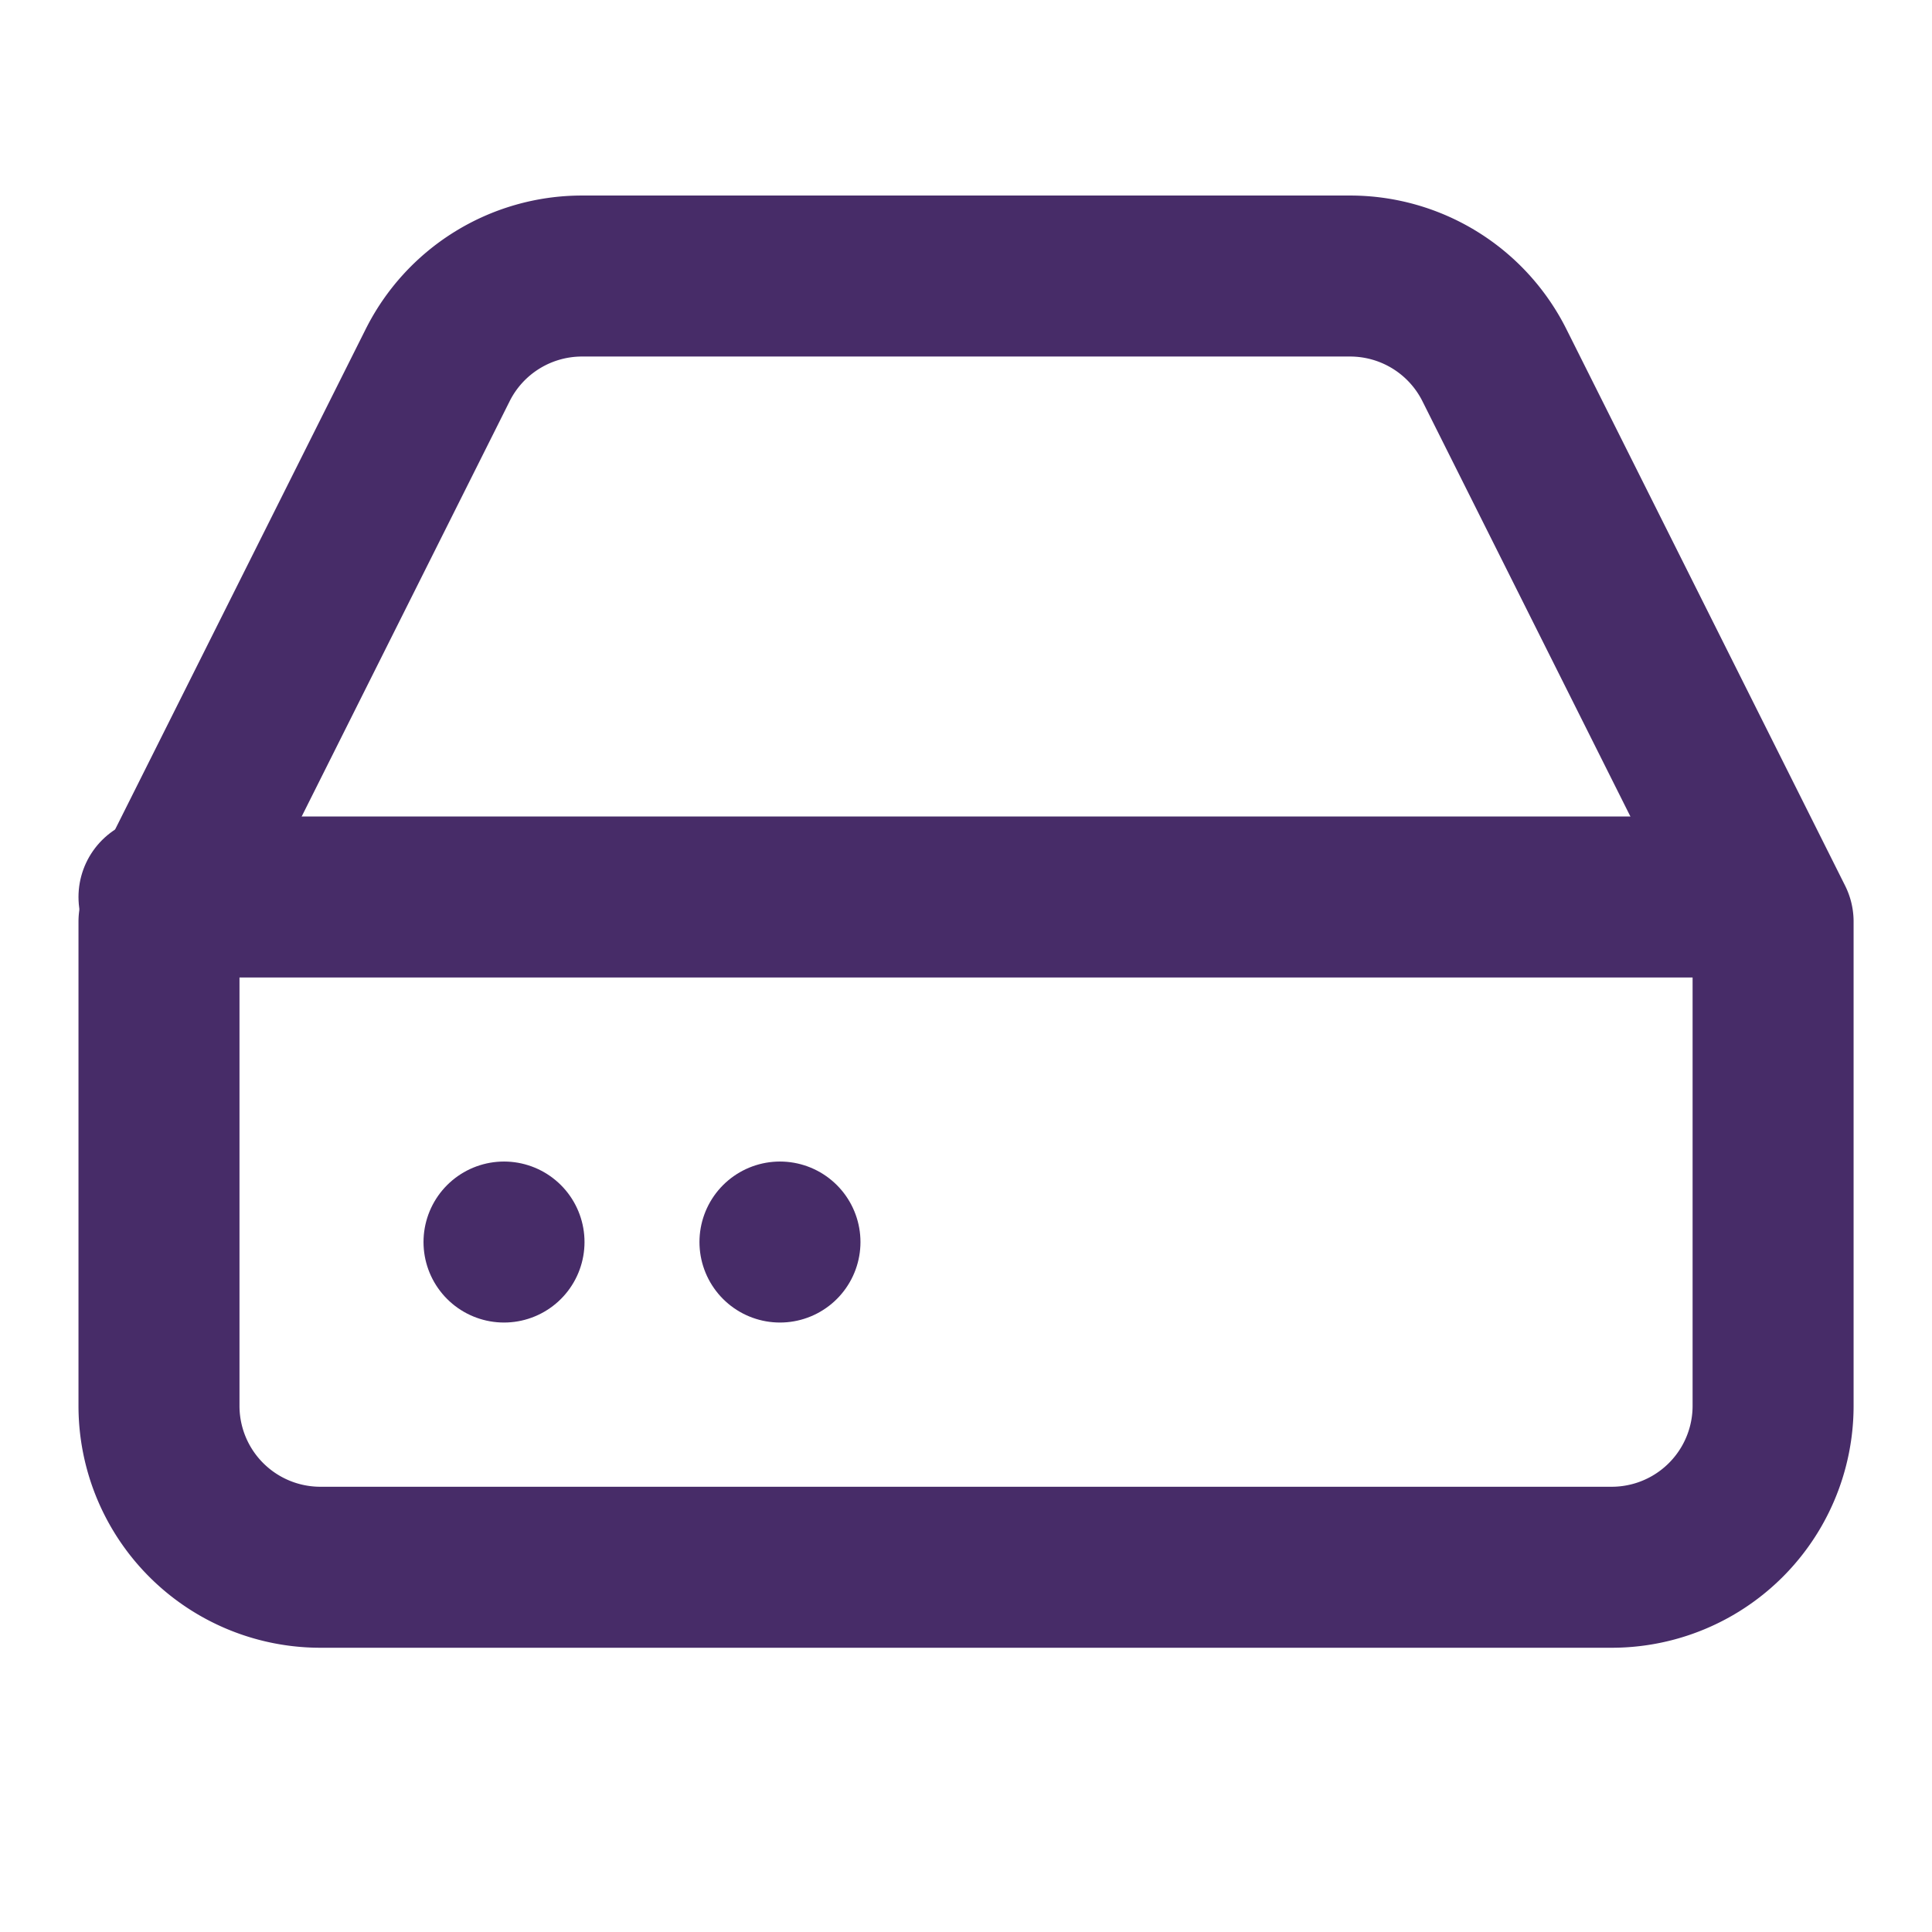 <svg xmlns="http://www.w3.org/2000/svg" xmlns:xlink="http://www.w3.org/1999/xlink" width="24" height="24" viewBox="0 0 24 24">
  <defs>
    <clipPath id="clip-path">
      <rect id="Rectangle_973" data-name="Rectangle 973" width="24" height="24" transform="translate(4420 -110)" fill="#fff" stroke="#472c68" stroke-width="2"/>
    </clipPath>
  </defs>
  <g id="Mask_Group_231" data-name="Mask Group 231" transform="translate(-4420 110)" clip-path="url(#clip-path)">
    <g id="Group_859" data-name="Group 859" transform="translate(4421.975 -106.571)">
      <line id="Line_195" data-name="Line 195" x1="19.714" transform="translate(0 7.714)" fill="none" stroke="#472c68" stroke-linecap="round" stroke-linejoin="round" stroke-width="2"/>
      <path id="Path_2481" data-name="Path 2481" d="M5.459,5.113,2,12.02v6.015a2.005,2.005,0,0,0,2.005,2.005H20.046a2.005,2.005,0,0,0,2.005-2.005V12.02L18.592,5.113A2.005,2.005,0,0,0,16.8,4H7.253A2.005,2.005,0,0,0,5.459,5.113Z" transform="translate(-2 -4)" fill="none" stroke="#472c68" stroke-linecap="round" stroke-linejoin="round" stroke-width="2"/>
      <line id="Line_196" data-name="Line 196" transform="translate(4.286 12)" fill="none" stroke="#472c68" stroke-linecap="round" stroke-linejoin="round" stroke-width="2"/>
      <line id="Line_197" data-name="Line 197" transform="translate(7.714 12)" fill="none" stroke="#472c68" stroke-linecap="round" stroke-linejoin="round" stroke-width="2"/>
    </g>
  </g>
</svg>
